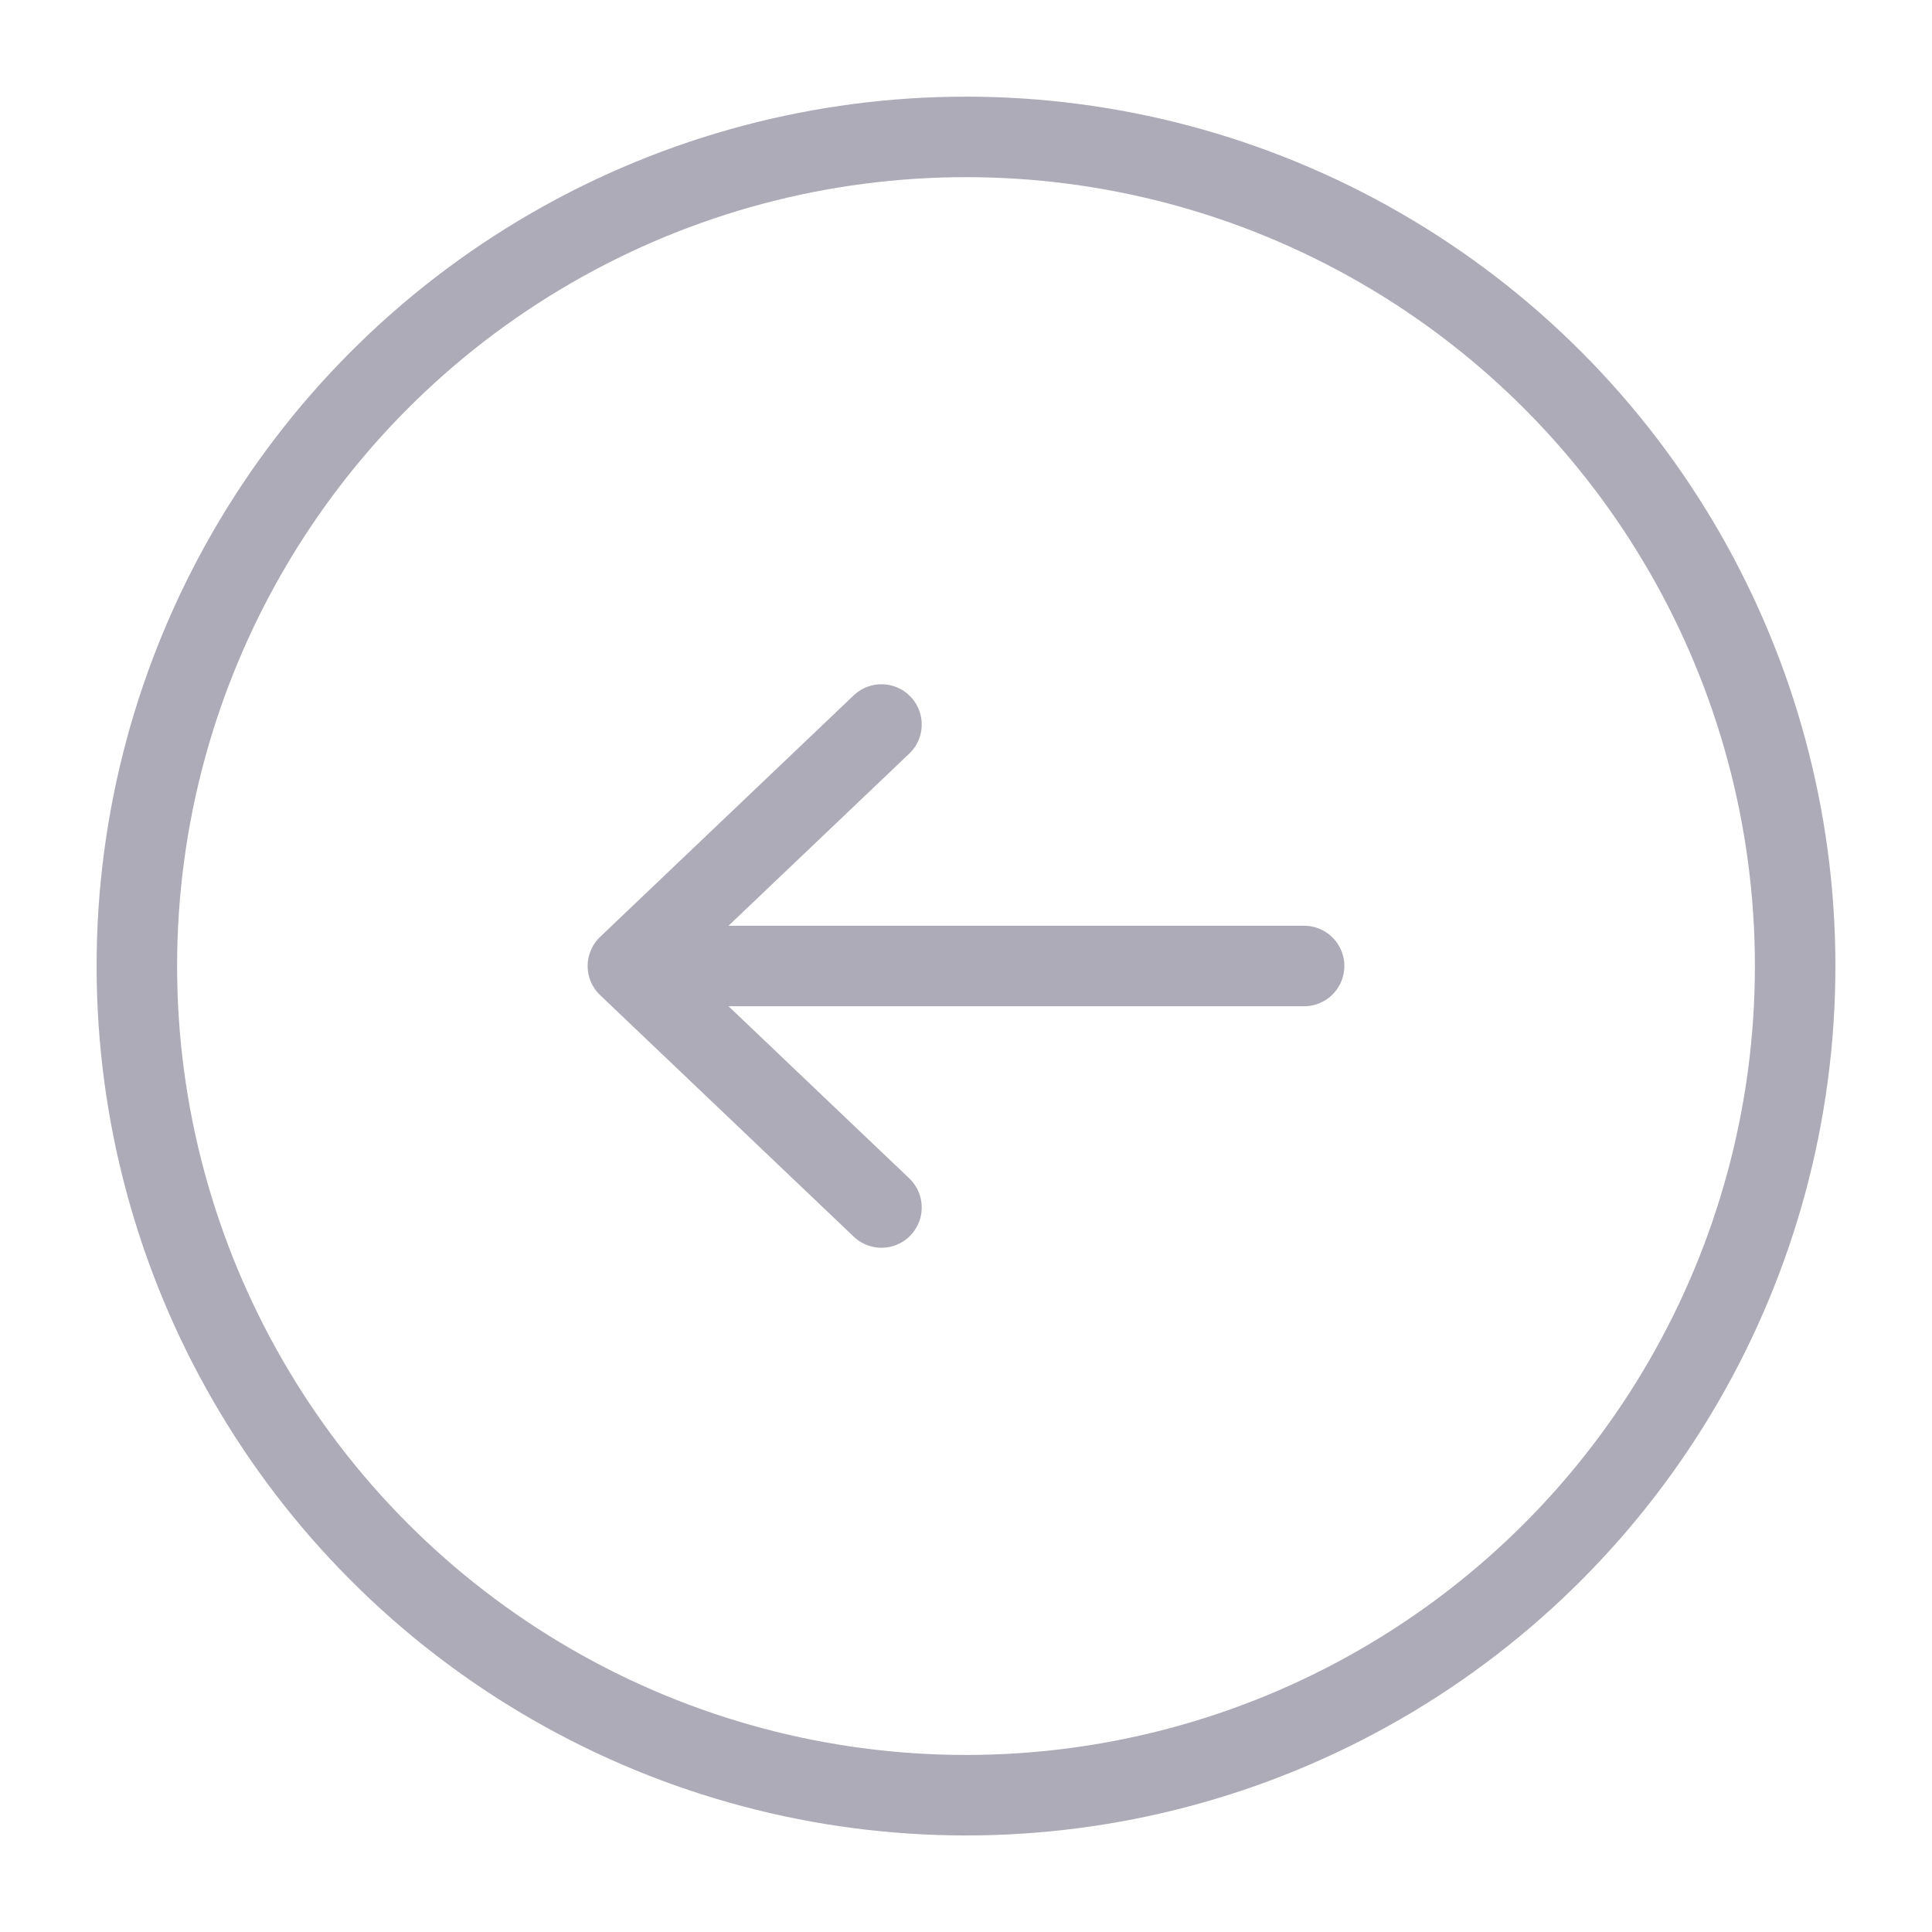 <svg width="36" height="36" viewBox="0 0 36 36" fill="none" xmlns="http://www.w3.org/2000/svg">
<circle cx="18" cy="18.001" r="15.45" stroke="#ADABB8" stroke-width="1.5"/>
<path d="M24.3 18H11.7M11.7 18L16.425 22.5M11.7 18L16.425 13.5" stroke="#ADABB8" stroke-width="1.5" stroke-linecap="round" stroke-linejoin="round"/>
</svg>
